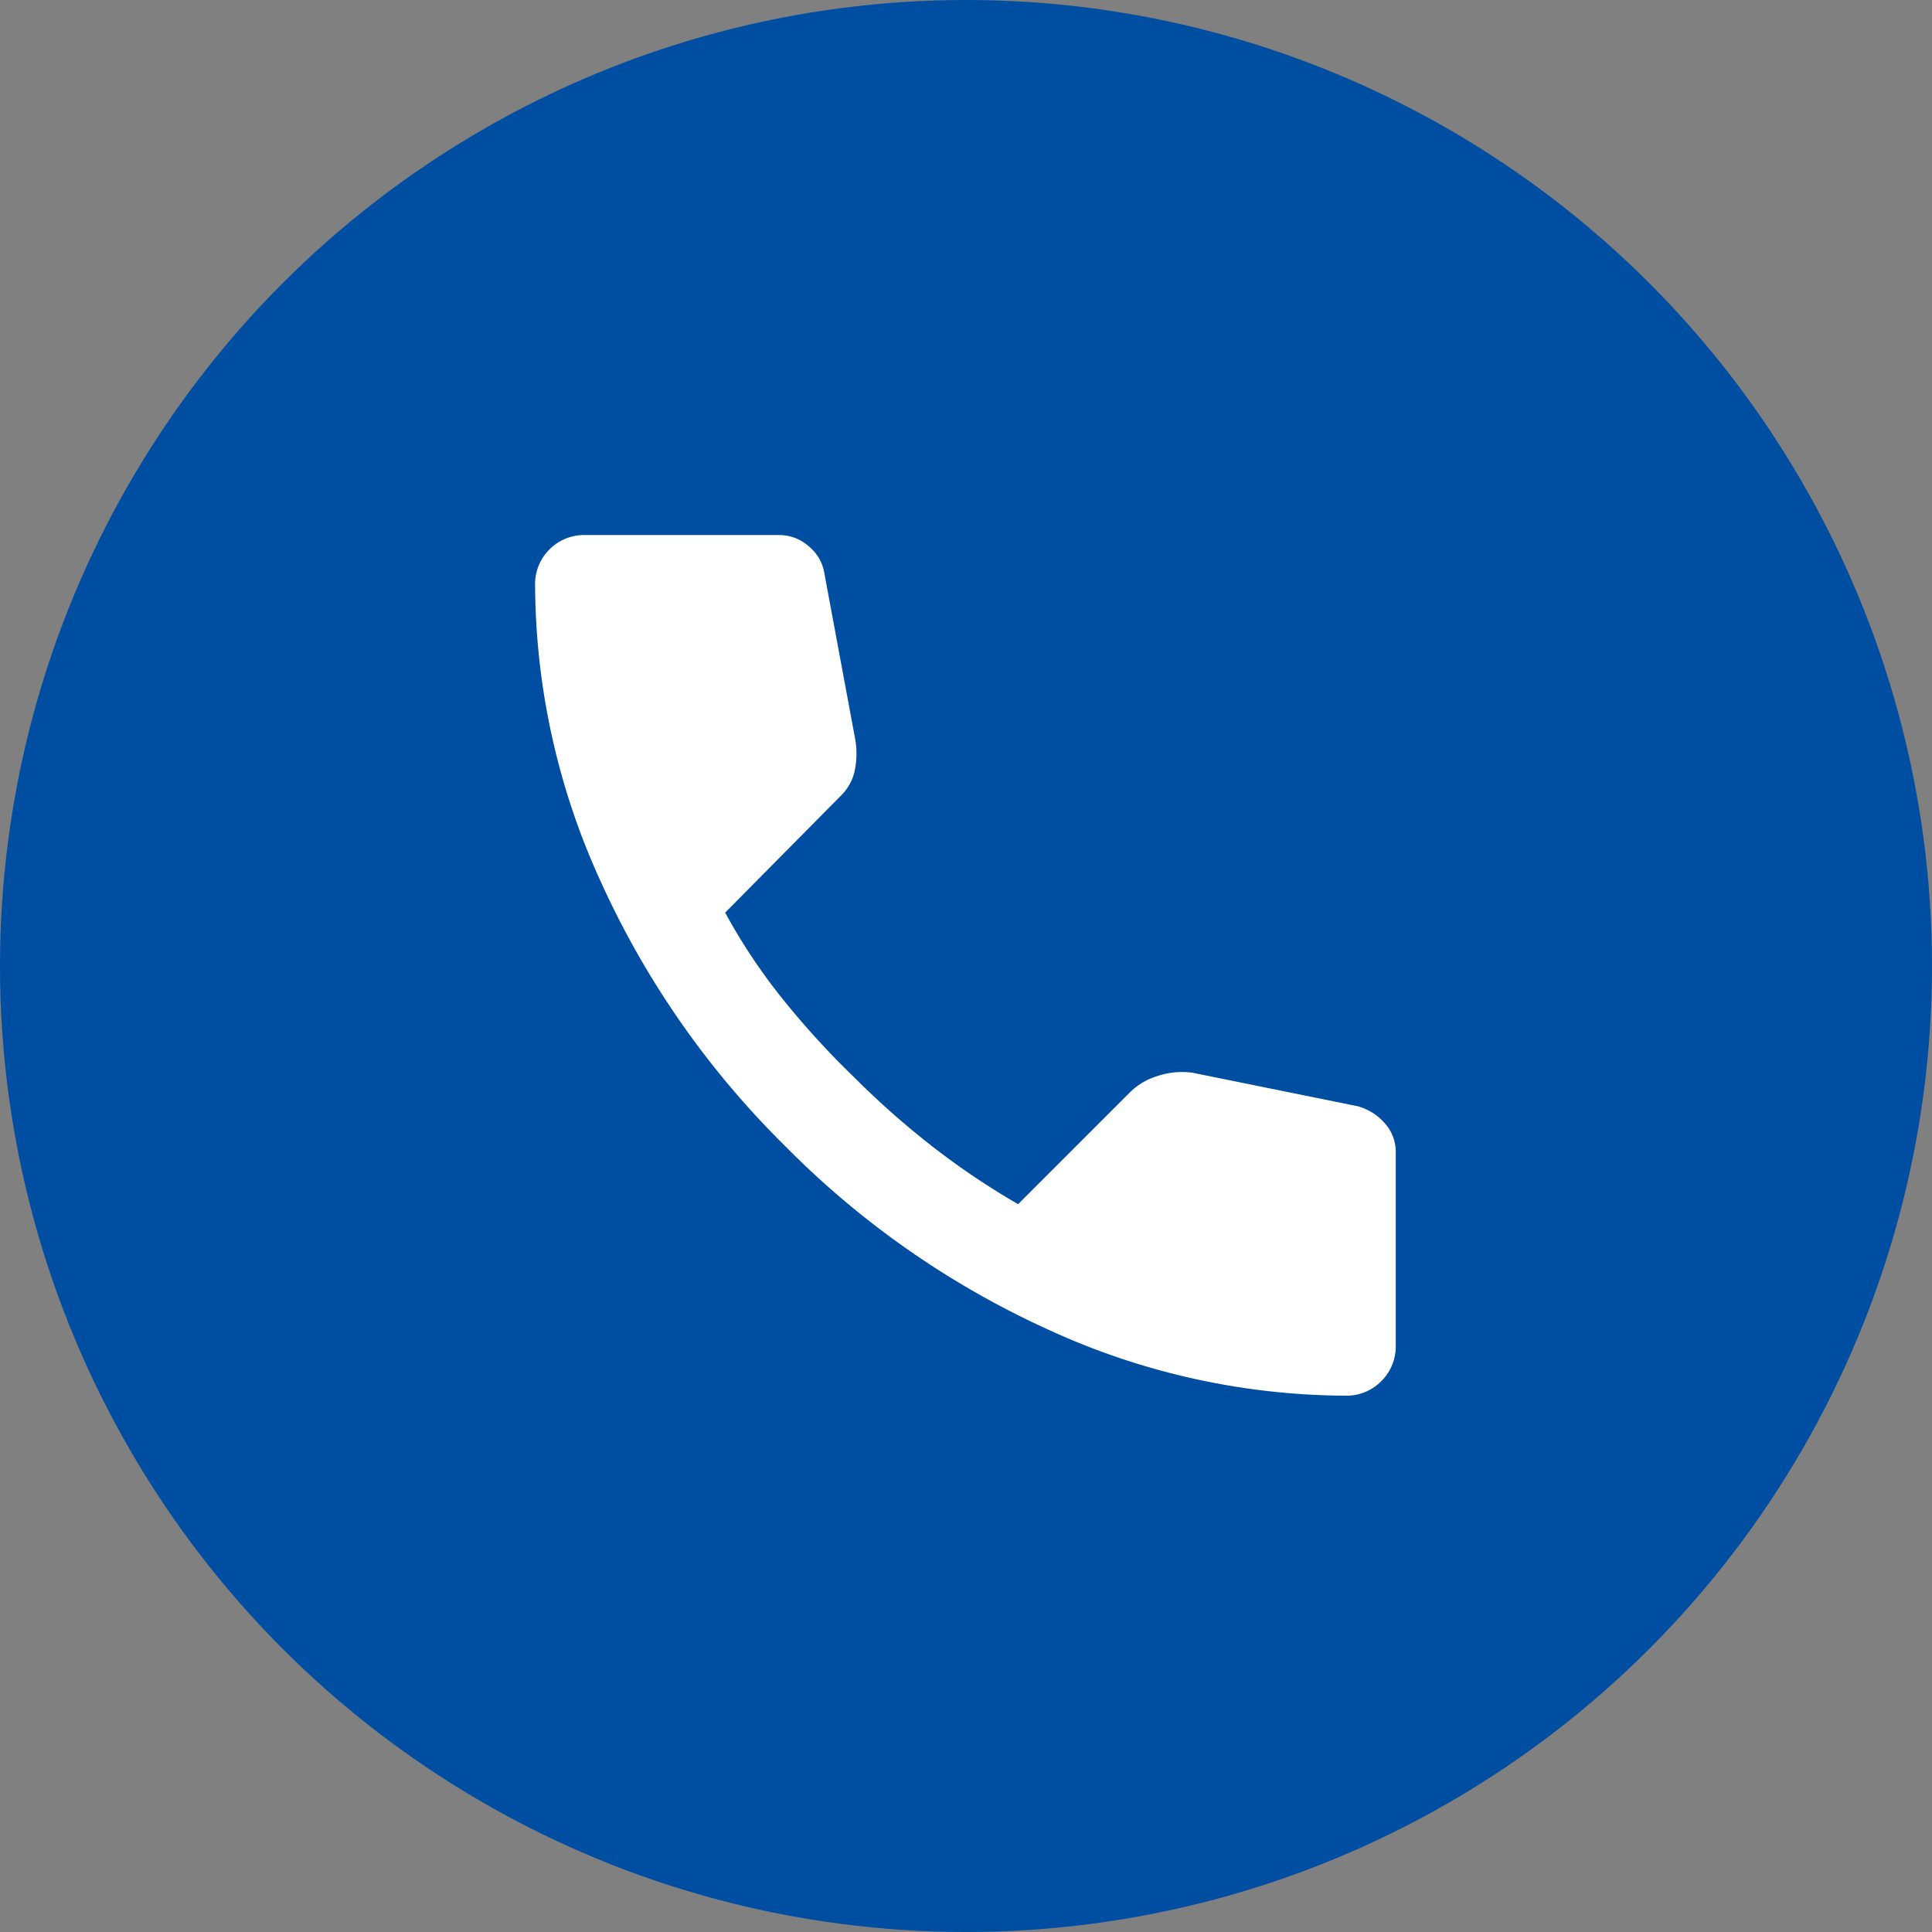 <svg xmlns="http://www.w3.org/2000/svg" xmlns:xlink="http://www.w3.org/1999/xlink" width="32" height="32" viewBox="0 0 32 32">
  <rect x="0" y="0" width="32" height="32" fill="#808080" stroke="none"/>
  <defs>
    <linearGradient id="linear-gradient" x1="0.826" y1="0.896" x2="0.207" y2="0.136" gradientUnits="objectBoundingBox">
      <stop offset="0" stop-color="#004ea2"/>
      <stop offset="1" stop-color="#004ea2"/>
    </linearGradient>
  </defs>
  <g id="グループ_49772" data-name="グループ 49772" transform="translate(0.001)">
    <circle id="楕円形_3826" data-name="楕円形 3826" cx="16" cy="16" r="16" transform="translate(-0.001)" fill="url(#linear-gradient)"/>
    <path id="call_FILL1_wght400_GRAD0_opsz24" d="M133.422-825.747a11.887,11.887,0,0,1-4.89-1.079,14.629,14.629,0,0,1-4.395-3.059,14.628,14.628,0,0,1-3.059-4.395,11.886,11.886,0,0,1-1.079-4.89.806.806,0,0,1,.238-.594.806.806,0,0,1,.594-.238h3.207a.736.736,0,0,1,.495.188.723.723,0,0,1,.257.445l.515,2.771a1.4,1.4,0,0,1-.02.534.832.832,0,0,1-.218.376l-1.92,1.94a9.575,9.575,0,0,0,.94,1.415,13.922,13.922,0,0,0,1.2,1.316,13.926,13.926,0,0,0,1.287,1.138,12.516,12.516,0,0,0,1.425.96l1.861-1.861a1.108,1.108,0,0,1,.465-.267,1.274,1.274,0,0,1,.564-.049l2.732.554a.916.916,0,0,1,.455.287.7.7,0,0,1,.178.465v3.207a.806.806,0,0,1-.238.594A.806.806,0,0,1,133.422-825.747Z" transform="translate(-111.137 848.864)" fill="#fff"/>
  </g>
</svg>
